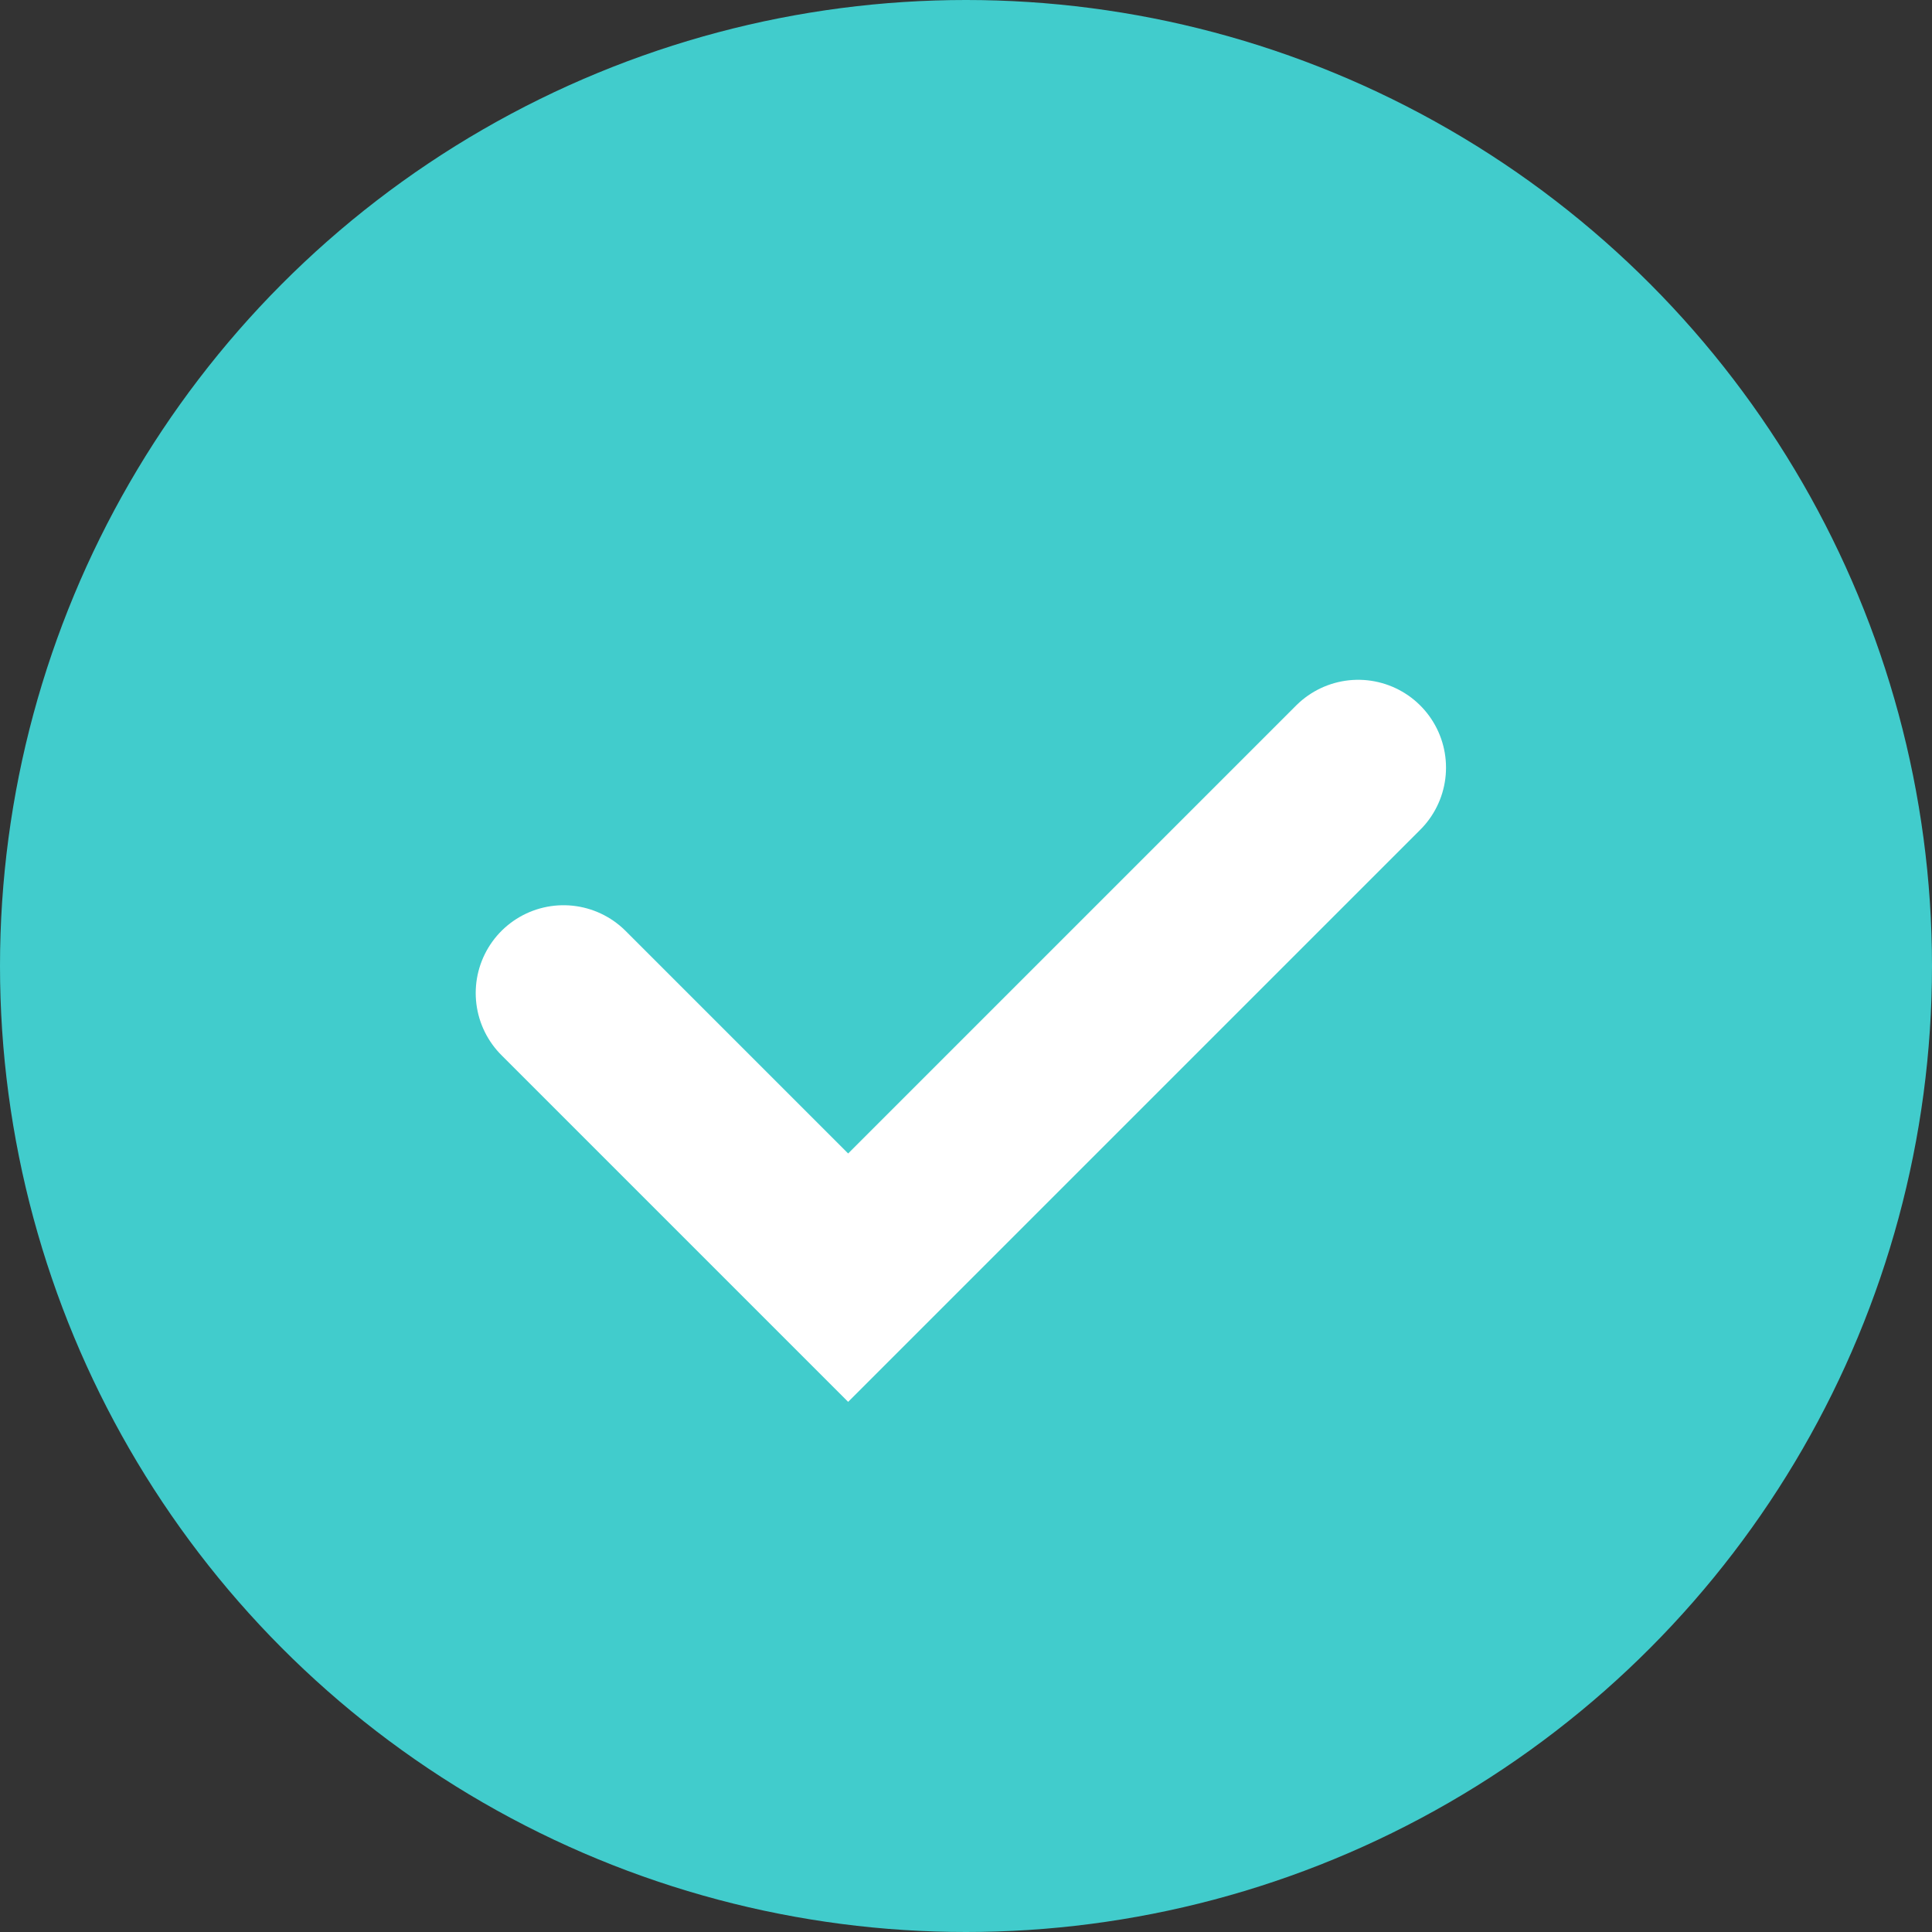 <svg width="22" height="22" viewBox="0 0 22 22" fill="none" xmlns="http://www.w3.org/2000/svg">
<rect x="0" y="0" width="22" height="22" fill="#333333" stroke="none"/>
<circle cx="11" cy="11" r="11" fill="#41CCCC"/>
<path d="M6.417 11.308L9.658 14.549L15.466 8.741" stroke="white" stroke-width="2" stroke-linecap="round"/>
</svg>
